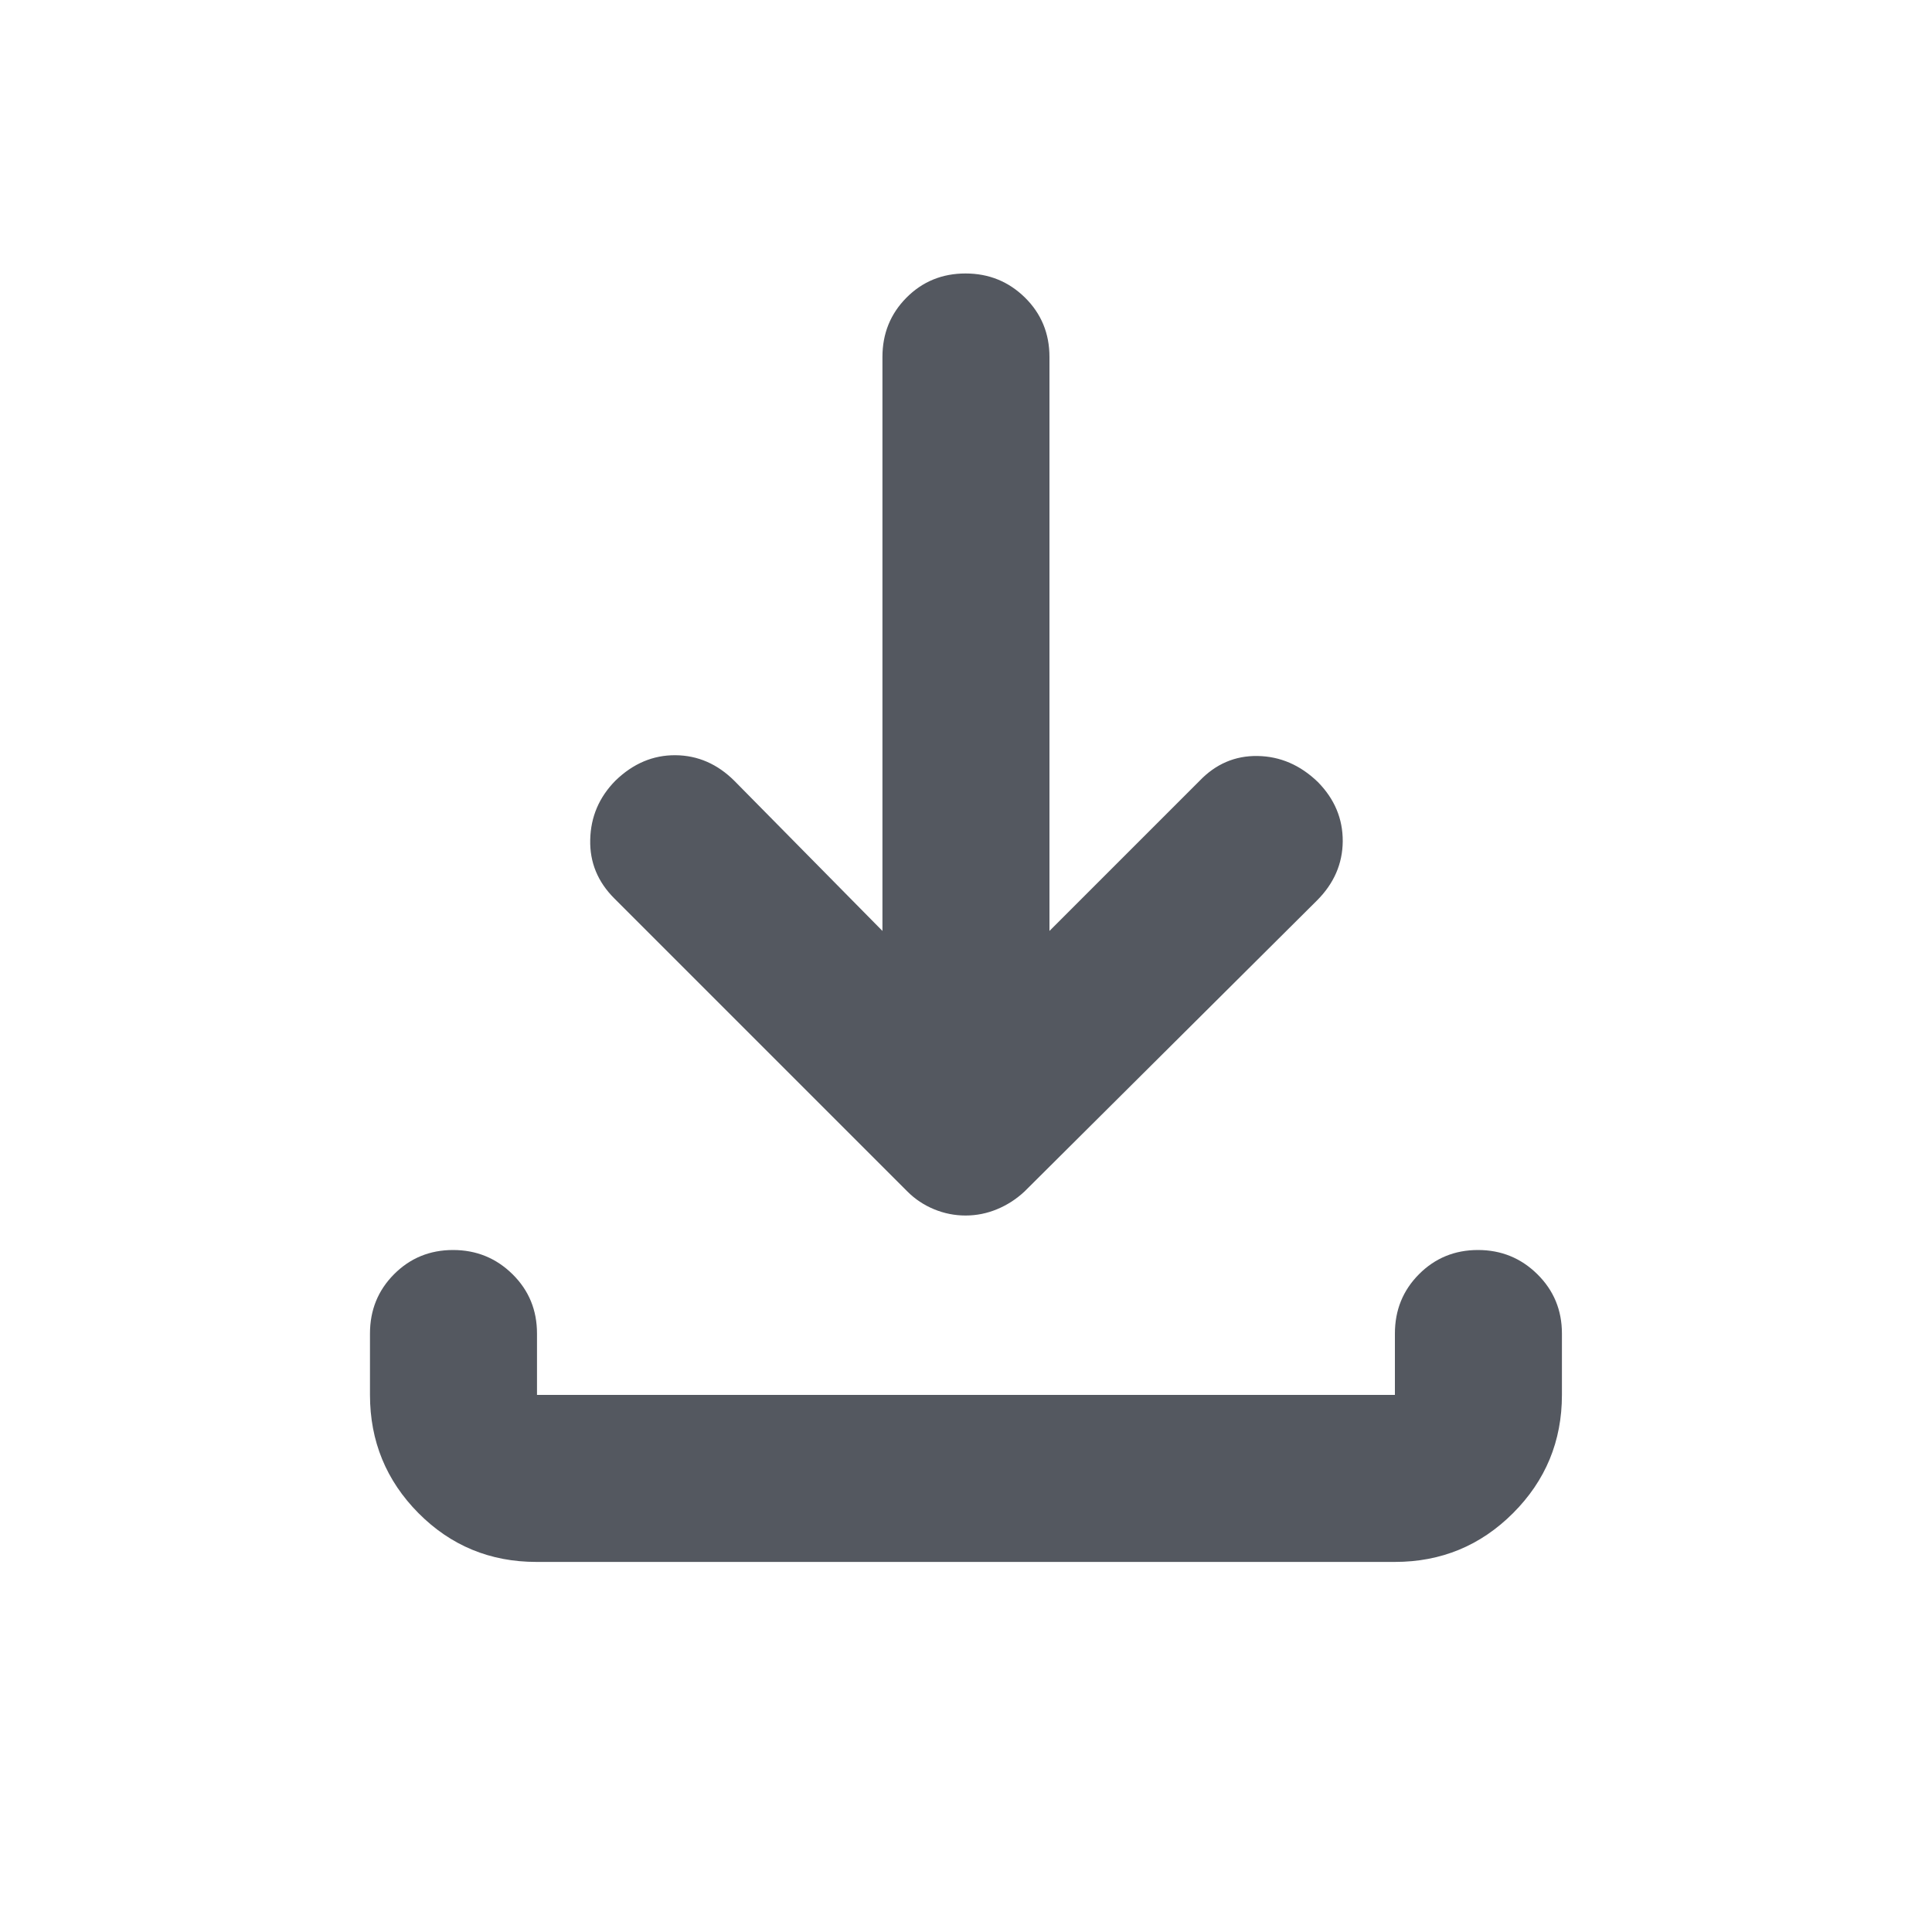 <svg width="20" height="20" viewBox="0 0 20 20" fill="none" xmlns="http://www.w3.org/2000/svg">
<mask id="mask0_14118_2840" style="mask-type:alpha" maskUnits="userSpaceOnUse" x="0" y="0" width="20" height="20">
<rect width="20" height="20" fill="#D9D9D9"/>
</mask>
<g mask="url(#mask0_14118_2840)">
<path d="M9.995 12.583C9.882 12.583 9.773 12.561 9.669 12.518C9.565 12.475 9.473 12.414 9.394 12.335L6.361 9.302C6.188 9.13 6.104 8.927 6.11 8.692C6.115 8.456 6.202 8.252 6.372 8.08C6.554 7.904 6.761 7.816 6.993 7.818C7.224 7.82 7.428 7.909 7.604 8.085L9.135 9.637V3.695C9.135 3.453 9.218 3.248 9.384 3.081C9.55 2.914 9.754 2.831 9.995 2.831C10.236 2.831 10.441 2.914 10.611 3.081C10.78 3.248 10.864 3.453 10.864 3.695V9.637L12.416 8.085C12.584 7.909 12.785 7.822 13.019 7.826C13.252 7.83 13.46 7.919 13.643 8.096C13.816 8.272 13.901 8.476 13.9 8.709C13.898 8.942 13.809 9.146 13.633 9.322L10.605 12.335C10.52 12.414 10.425 12.475 10.321 12.518C10.217 12.561 10.109 12.583 9.995 12.583ZM5.553 16.169C5.074 16.169 4.667 16.001 4.332 15.664C3.998 15.327 3.83 14.919 3.83 14.44V13.805C3.83 13.562 3.913 13.358 4.079 13.191C4.245 13.024 4.449 12.94 4.69 12.94C4.931 12.94 5.137 13.024 5.306 13.191C5.475 13.358 5.559 13.562 5.559 13.805V14.44H14.44V13.805C14.44 13.562 14.523 13.358 14.689 13.191C14.855 13.024 15.059 12.94 15.3 12.94C15.541 12.94 15.746 13.024 15.915 13.191C16.084 13.358 16.169 13.562 16.169 13.805V14.44C16.169 14.919 16 15.327 15.663 15.664C15.326 16.001 14.918 16.169 14.439 16.169H5.553Z" fill="#545860"/>
</g>
</svg>
